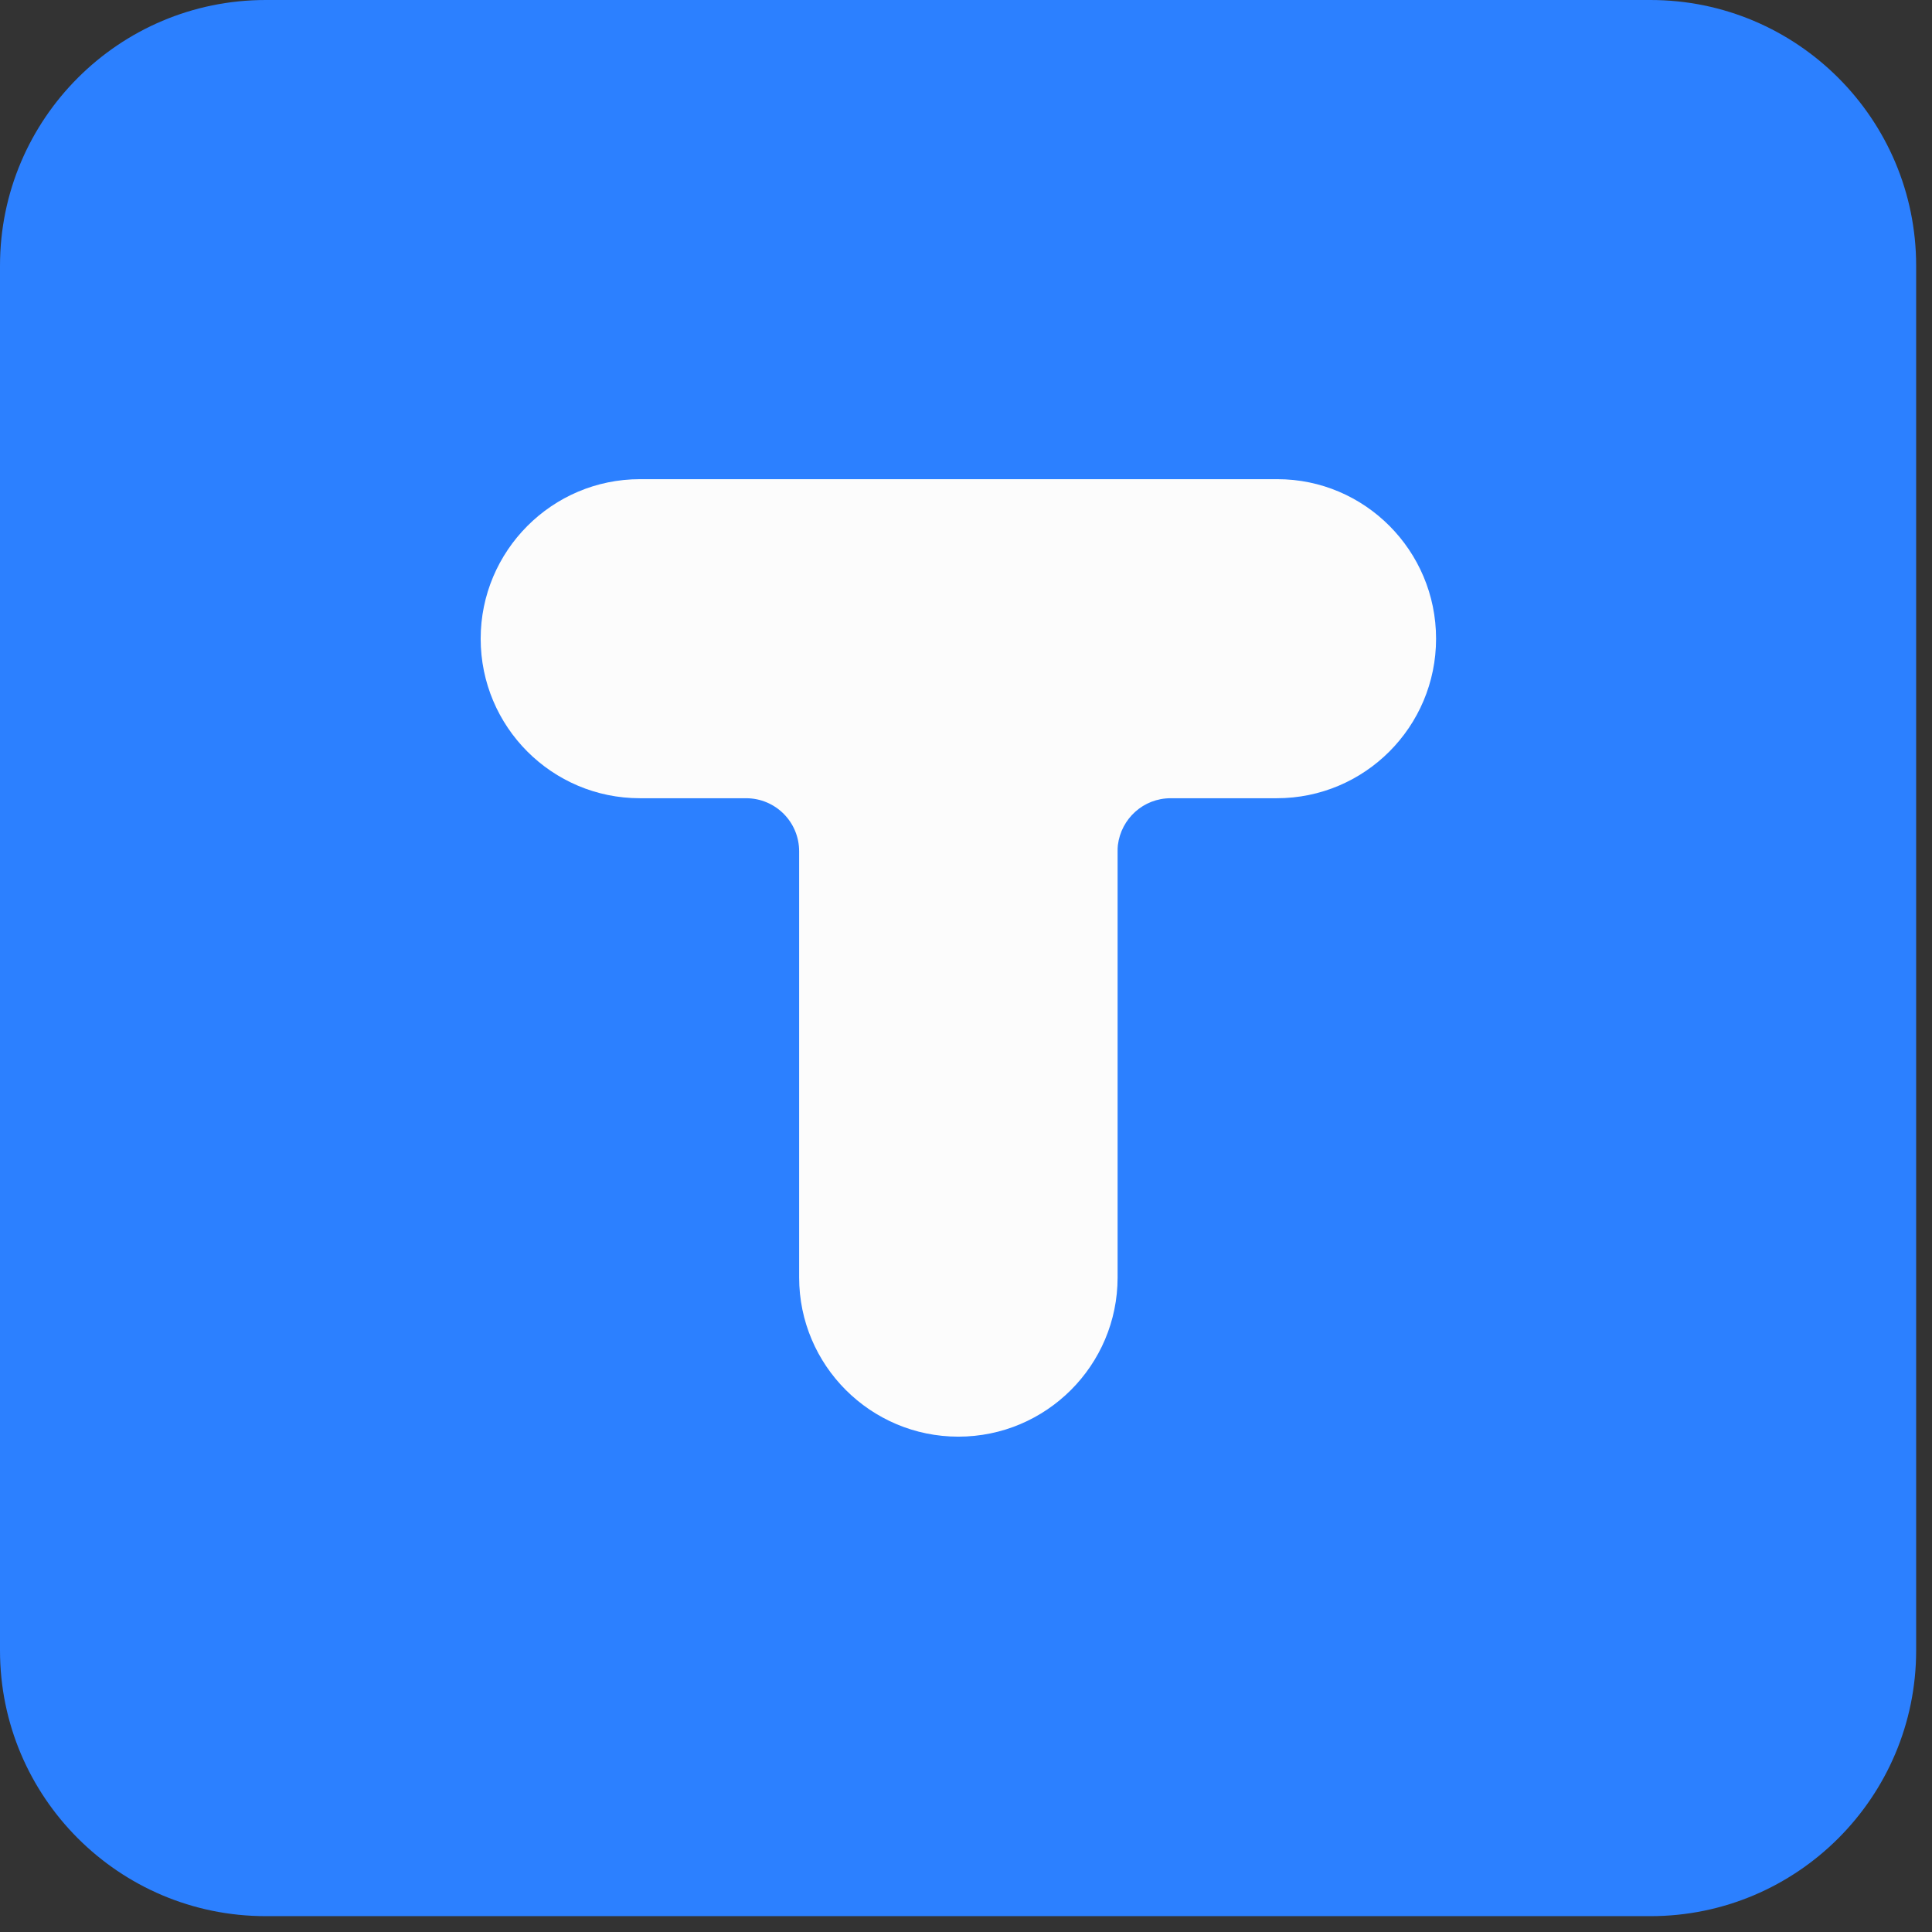 <svg width="49" height="49" viewBox="0 0 49 49" fill="none" xmlns="http://www.w3.org/2000/svg">
<rect x="0" y="0" width="49" height="49" fill="#333333" stroke="none"/>
<path d="M48.598 6.738V41.86C48.598 45.579 45.579 48.598 41.86 48.598H6.738C3.019 48.598 0 45.579 0 41.86V6.738C0 3.019 3.019 0 6.738 0H41.86C45.579 0 48.598 3.019 48.598 6.738Z" fill="#2C80FF"/>
<path d="M36.422 16.199C36.422 18.435 34.611 20.245 32.383 20.245H29.691C28.999 20.245 28.436 20.762 28.352 21.432C28.345 21.485 28.345 21.538 28.345 21.591V32.399C28.345 34.627 26.535 36.437 24.306 36.437C22.078 36.437 20.268 34.627 20.268 32.399V21.591C20.268 20.846 19.667 20.245 18.922 20.245H16.229C14.001 20.245 12.191 18.435 12.191 16.199C12.191 13.971 14.001 12.153 16.229 12.153H32.398C34.611 12.153 36.422 13.963 36.422 16.199Z" fill="#FCFCFC"/>
</svg>
